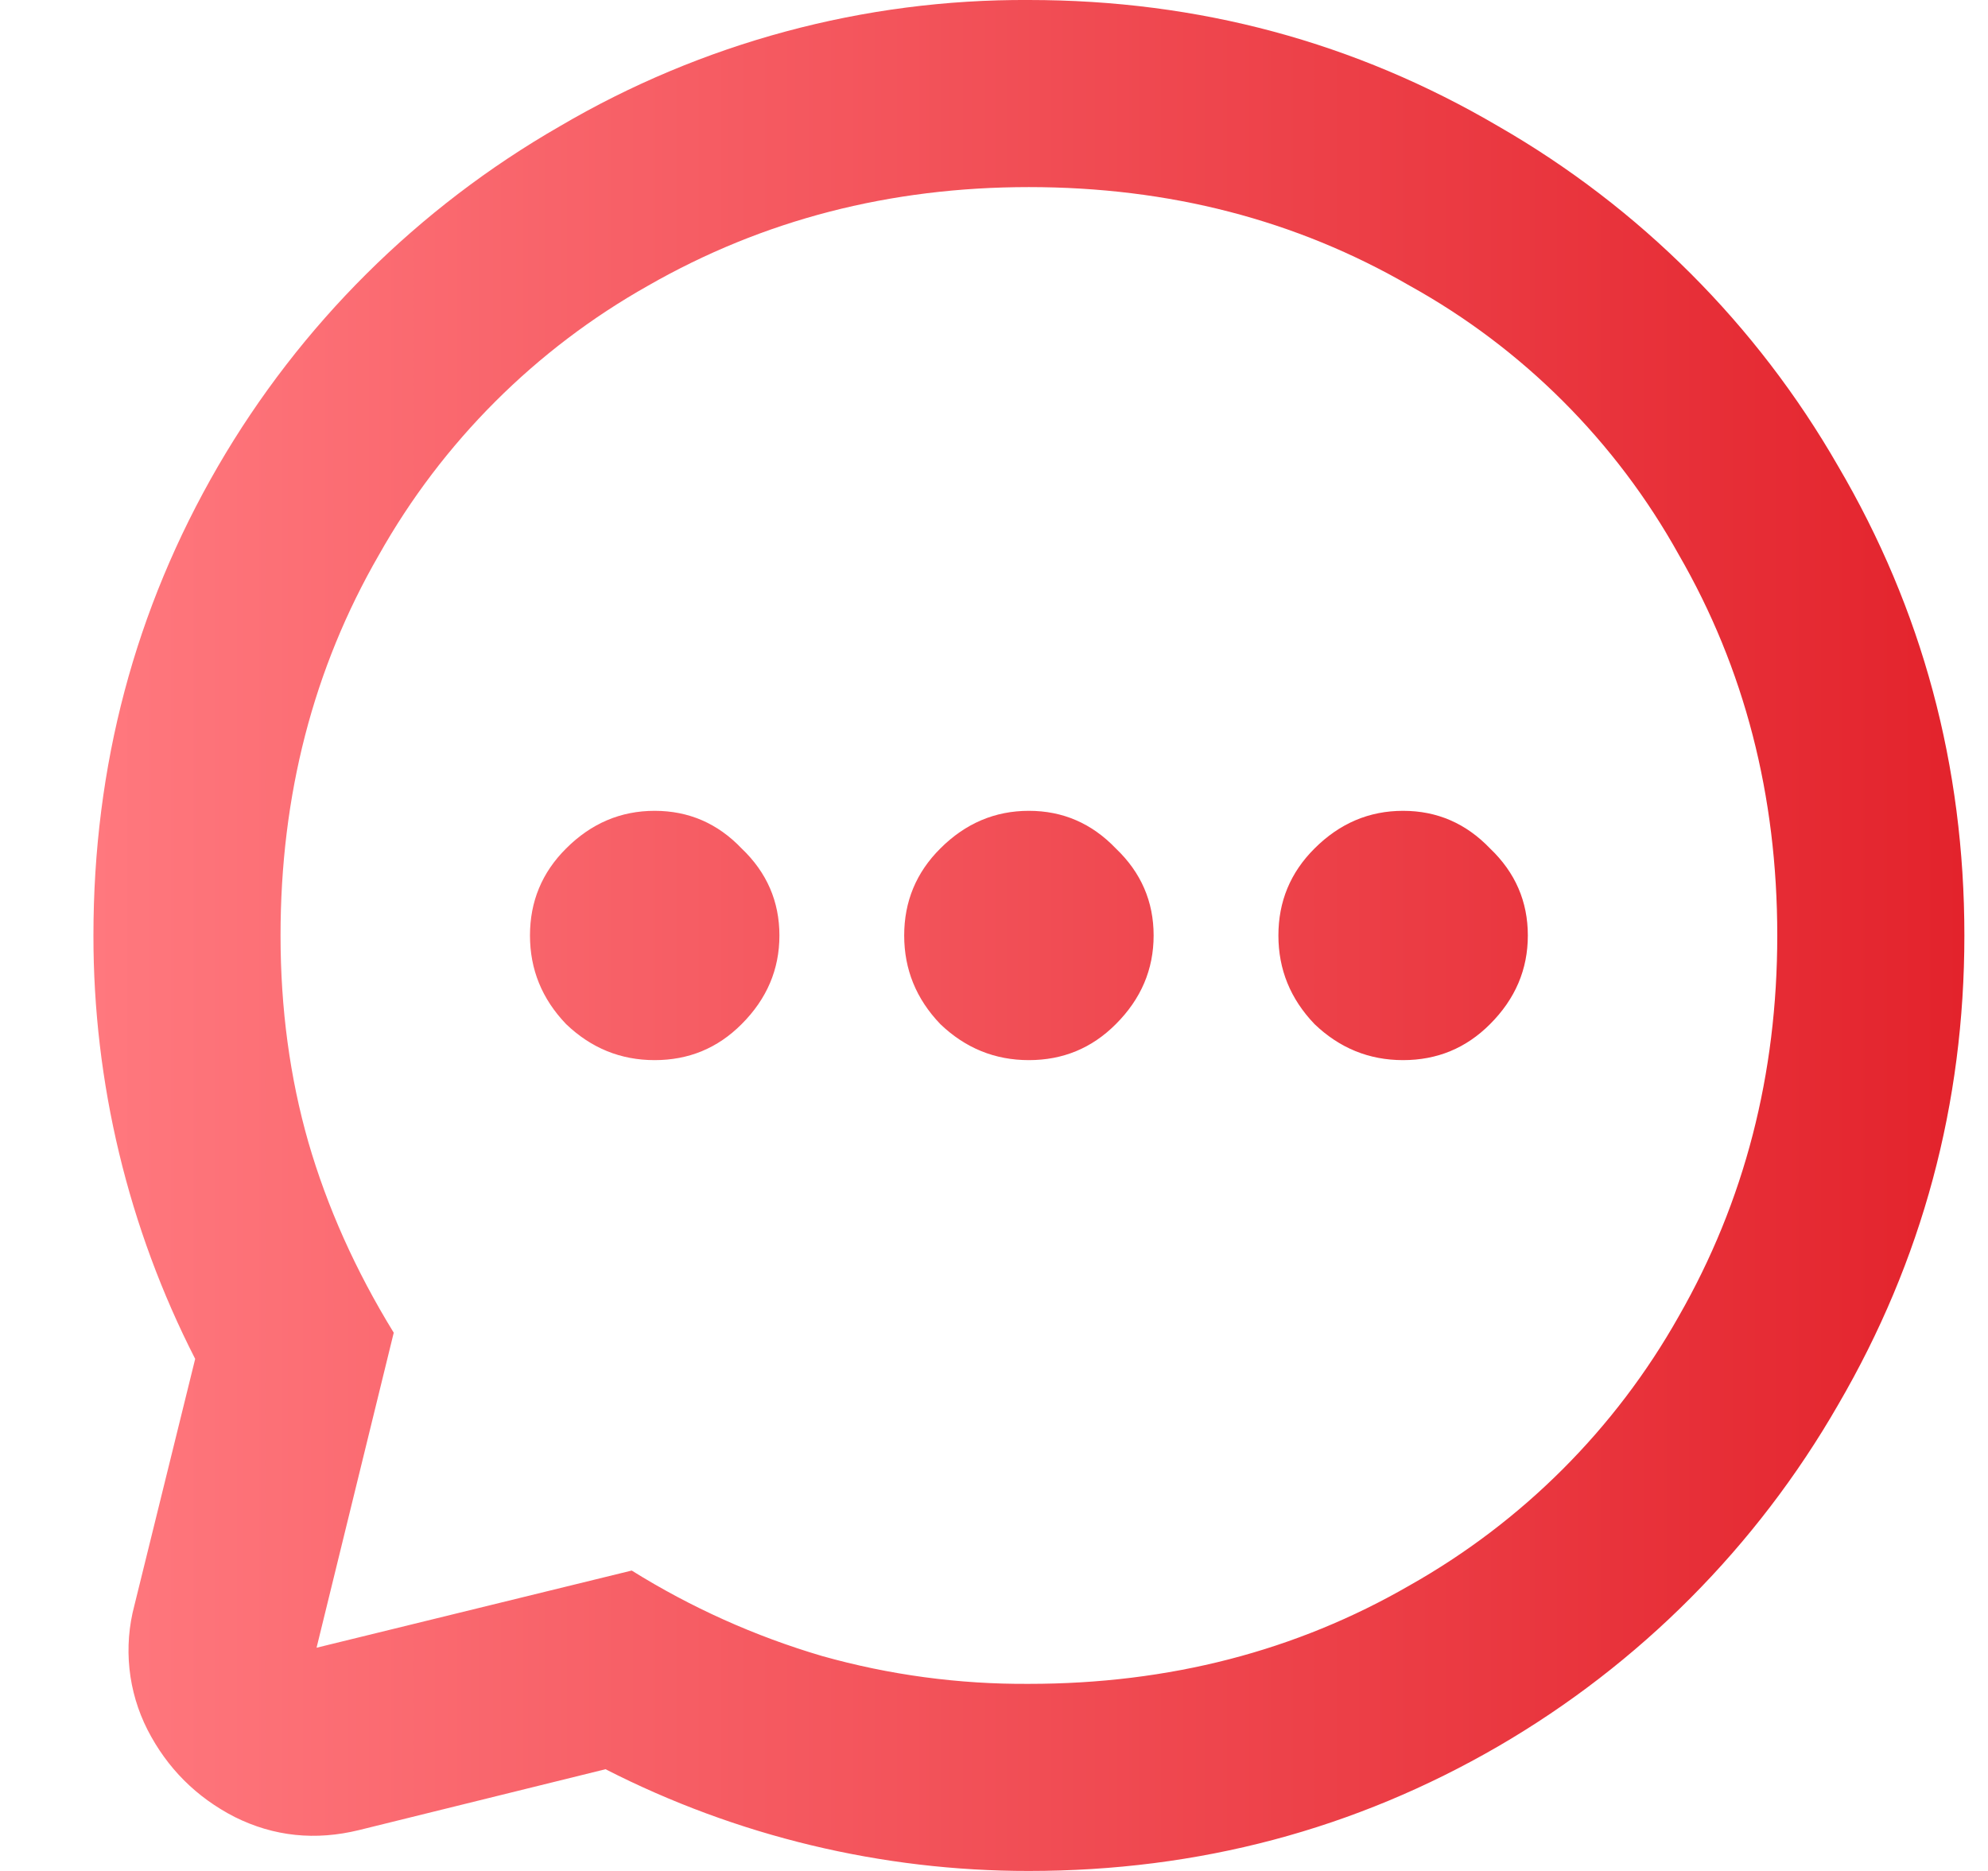 <svg width="17" height="16" viewBox="0 0 17 16" fill="none" xmlns="http://www.w3.org/2000/svg">
<path d="M8.798 1.6C7.61 1.6 6.525 1.88 5.542 2.443C4.579 2.985 3.783 3.781 3.241 4.744C2.679 5.717 2.399 6.802 2.399 8C2.399 8.627 2.479 9.216 2.637 9.768C2.797 10.32 3.039 10.863 3.367 11.397L2.707 14.091C2.689 14.166 2.665 14.203 2.637 14.203C2.609 14.203 2.595 14.19 2.595 14.162C2.595 14.134 2.632 14.11 2.707 14.091L5.402 13.431C5.909 13.747 6.456 13.993 7.03 14.162C7.605 14.324 8.201 14.404 8.798 14.4C9.996 14.4 11.082 14.12 12.054 13.558C13.018 13.015 13.814 12.219 14.356 11.256C14.918 10.274 15.198 9.188 15.198 8C15.198 6.802 14.918 5.717 14.356 4.744C13.819 3.777 13.022 2.979 12.054 2.443C11.082 1.88 9.996 1.6 8.798 1.6ZM8.798 0C10.249 0 11.586 0.36 12.813 1.08C14.021 1.774 15.024 2.777 15.718 3.986C16.438 5.212 16.798 6.55 16.798 8C16.798 9.441 16.438 10.779 15.718 12.014C15.022 13.225 14.02 14.232 12.812 14.934C11.586 15.645 10.249 16 8.798 16C7.54 16.001 6.299 15.703 5.178 15.13L3.072 15.65C2.698 15.742 2.343 15.706 2.006 15.538C1.678 15.369 1.43 15.121 1.262 14.794C1.094 14.464 1.054 14.084 1.15 13.726L1.669 11.621C1.096 10.5 0.798 9.259 0.799 8C0.799 6.55 1.154 5.212 1.865 3.986C2.567 2.778 3.574 1.777 4.785 1.081C6.001 0.366 7.388 -0.008 8.798 0ZM5.598 6.934C5.889 6.934 6.137 7.041 6.342 7.256C6.558 7.462 6.665 7.71 6.665 8C6.665 8.29 6.558 8.542 6.342 8.758C6.137 8.964 5.889 9.066 5.598 9.066C5.308 9.066 5.056 8.964 4.841 8.758C4.634 8.542 4.532 8.29 4.532 8C4.532 7.71 4.634 7.462 4.841 7.256C5.056 7.041 5.308 6.934 5.598 6.934ZM8.798 6.934C9.089 6.934 9.336 7.041 9.542 7.256C9.758 7.462 9.865 7.71 9.865 8C9.865 8.29 9.758 8.542 9.542 8.758C9.337 8.964 9.089 9.066 8.798 9.066C8.508 9.066 8.256 8.964 8.041 8.758C7.834 8.542 7.732 8.29 7.732 8C7.732 7.71 7.834 7.462 8.041 7.256C8.256 7.041 8.508 6.934 8.798 6.934ZM11.998 6.934C12.289 6.934 12.536 7.041 12.742 7.256C12.958 7.462 13.065 7.71 13.065 8C13.065 8.29 12.958 8.542 12.742 8.758C12.537 8.964 12.289 9.066 11.998 9.066C11.708 9.066 11.456 8.964 11.241 8.758C11.034 8.542 10.932 8.29 10.932 8C10.932 7.71 11.034 7.462 11.241 7.256C11.456 7.041 11.708 6.934 11.998 6.934Z" fill="url(#paint0_linear_67_875)"/>
<defs>
<linearGradient id="paint0_linear_67_875" x1="0.799" y1="8" x2="16.798" y2="8" gradientUnits="userSpaceOnUse">
<stop stop-color="#FF787E"/>
<stop offset="1" stop-color="#E3232C"/>
</linearGradient>
</defs>
</svg>
